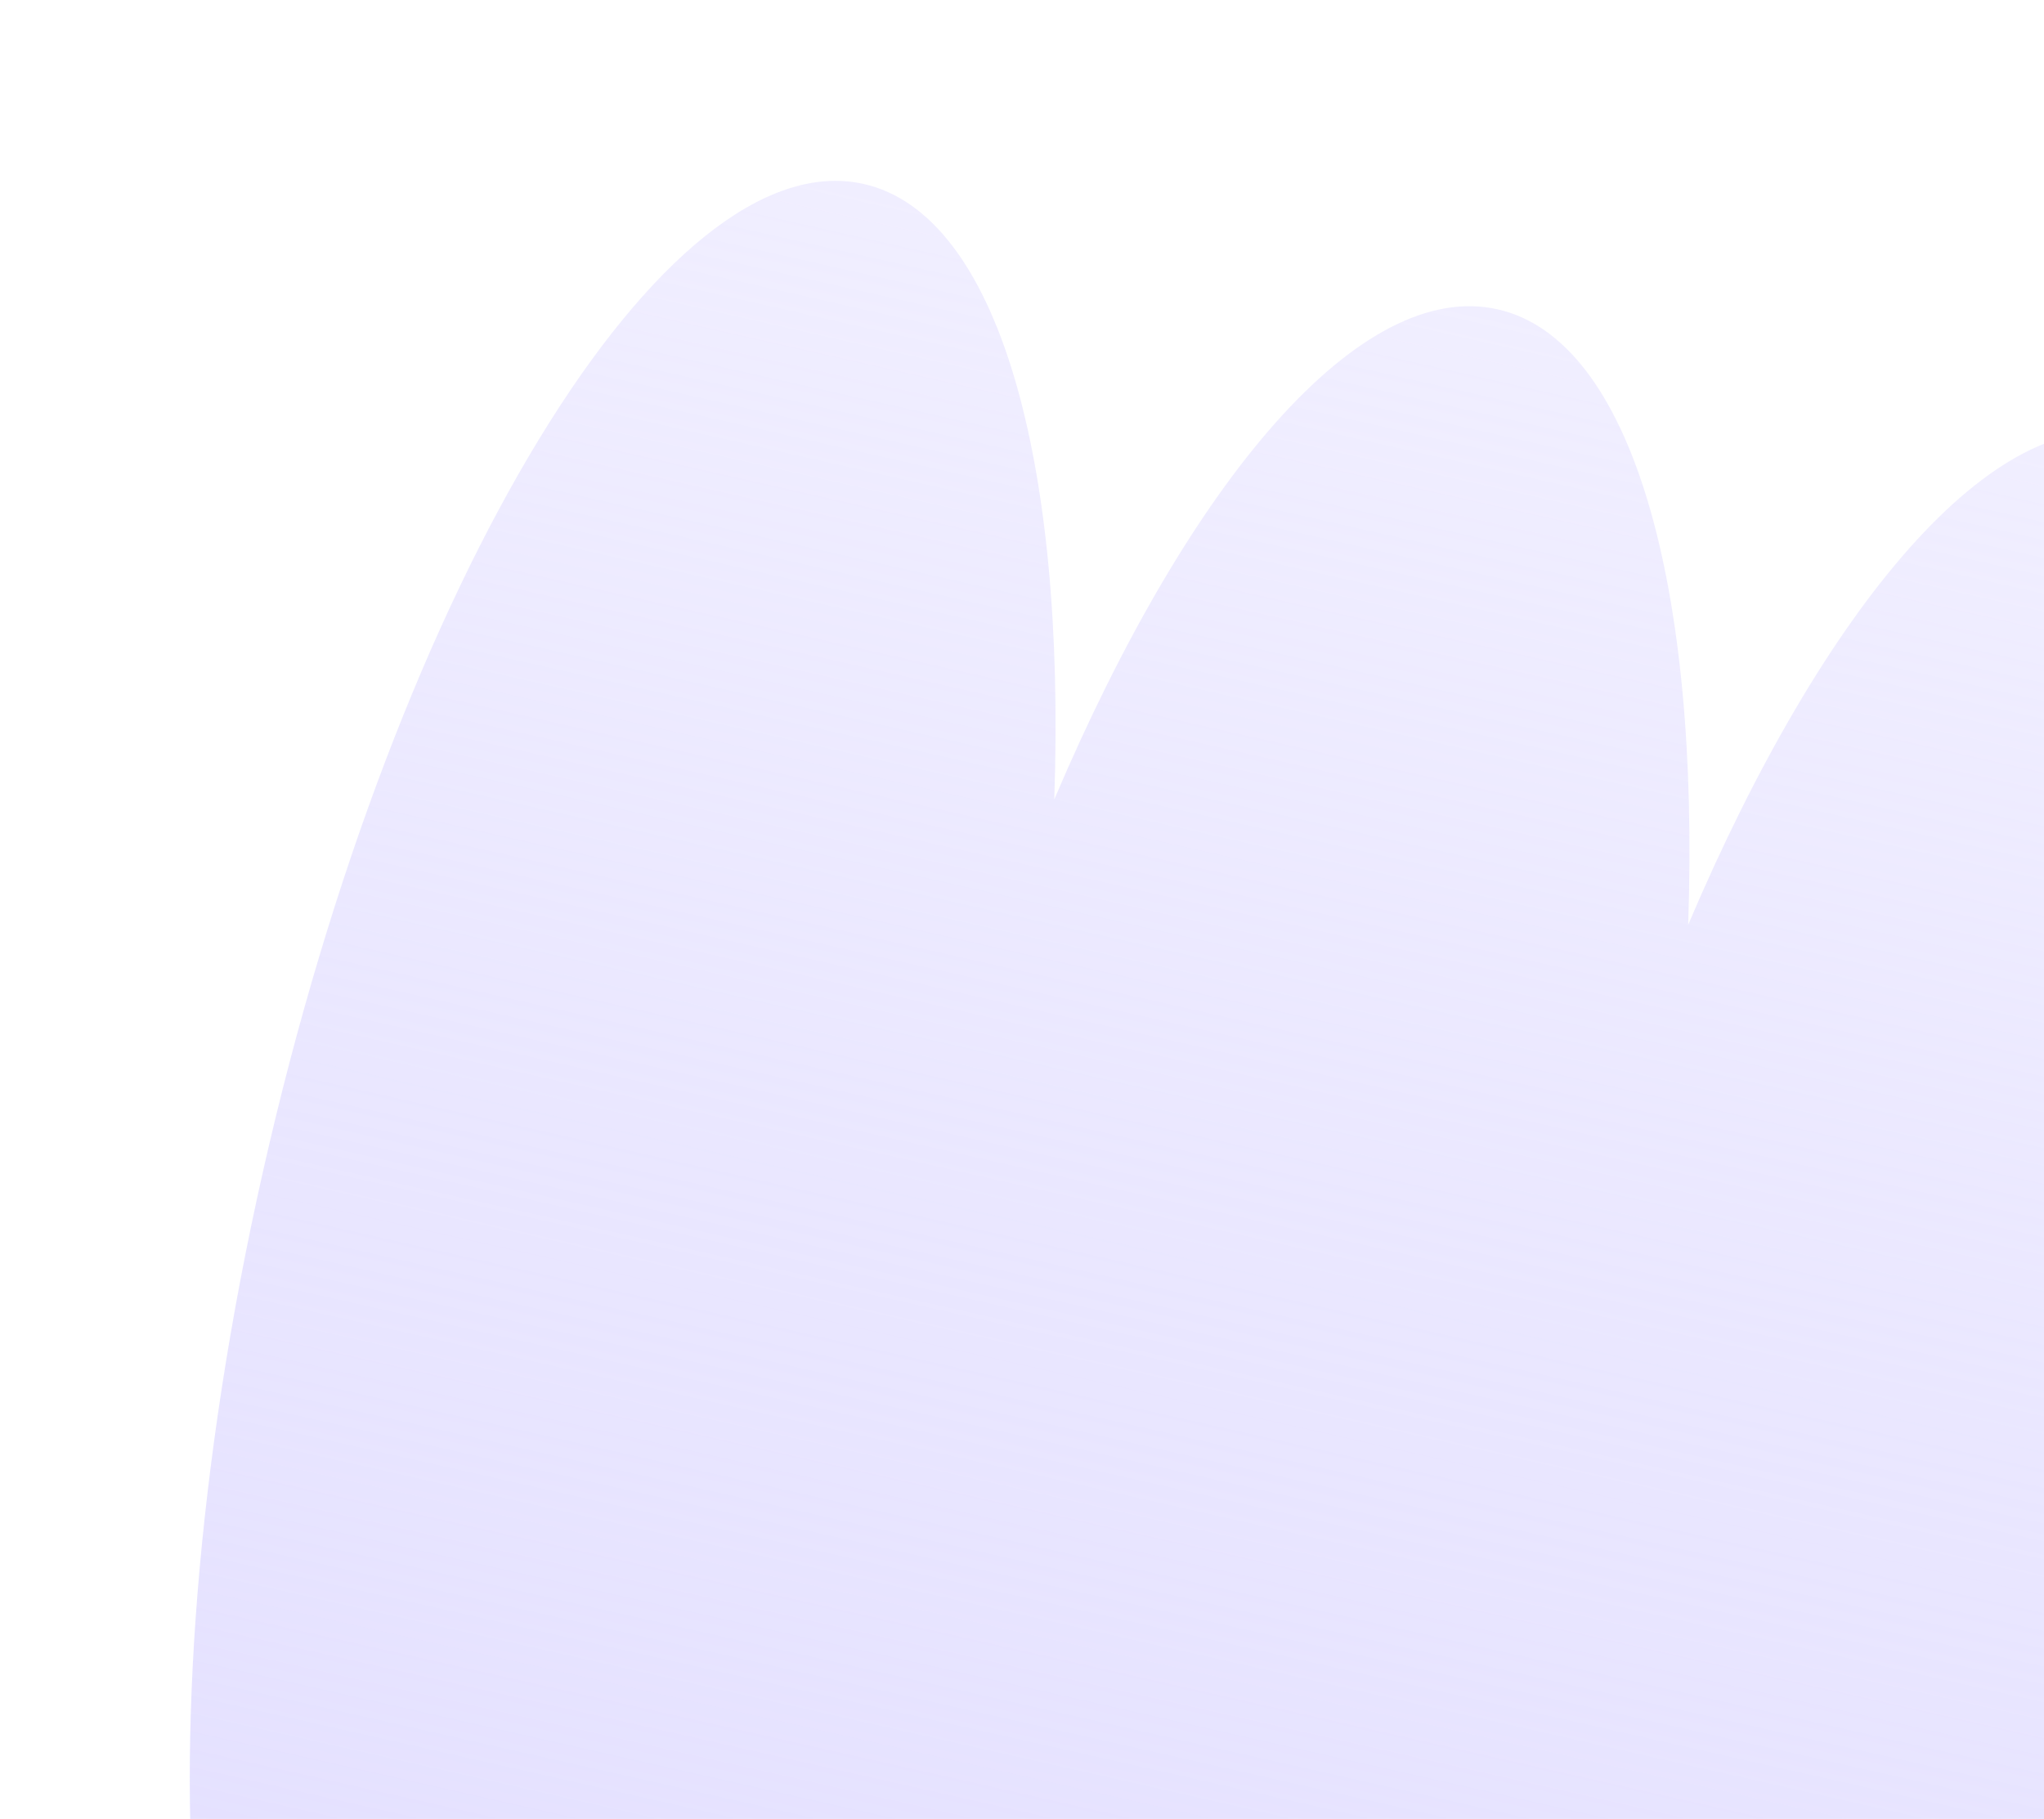 <svg width="209" height="186" viewBox="0 0 209 186" fill="none" xmlns="http://www.w3.org/2000/svg">
<path fill-rule="evenodd" clip-rule="evenodd" d="M168.656 262.835C188.958 267.418 216.452 222.246 230.065 161.941C243.679 101.636 238.257 49.033 217.955 44.45C203.959 41.291 186.545 61.778 172.617 94.568C173.82 59.9 166.896 34.738 153.137 31.632C139.141 28.473 121.727 48.96 107.799 81.75C109.002 47.082 102.077 21.921 88.318 18.814C68.016 14.231 40.522 59.403 26.909 119.709C13.295 180.014 18.717 232.617 39.019 237.2C53.015 240.359 70.429 219.872 84.357 187.082C83.154 221.75 90.078 246.911 103.837 250.017C117.833 253.177 135.248 232.69 149.176 199.9C147.972 234.567 154.897 259.729 168.656 262.835Z" fill="url(#paint0_linear_1069_5225)"/>
<defs>
<linearGradient id="paint0_linear_1069_5225" x1="153.526" y1="29.906" x2="103.448" y2="251.744" gradientUnits="userSpaceOnUse">
<stop stop-color="#E2DEFF" stop-opacity="0.5"/>
<stop offset="1" stop-color="#E2DEFF"/>
</linearGradient>
</defs>
</svg>
